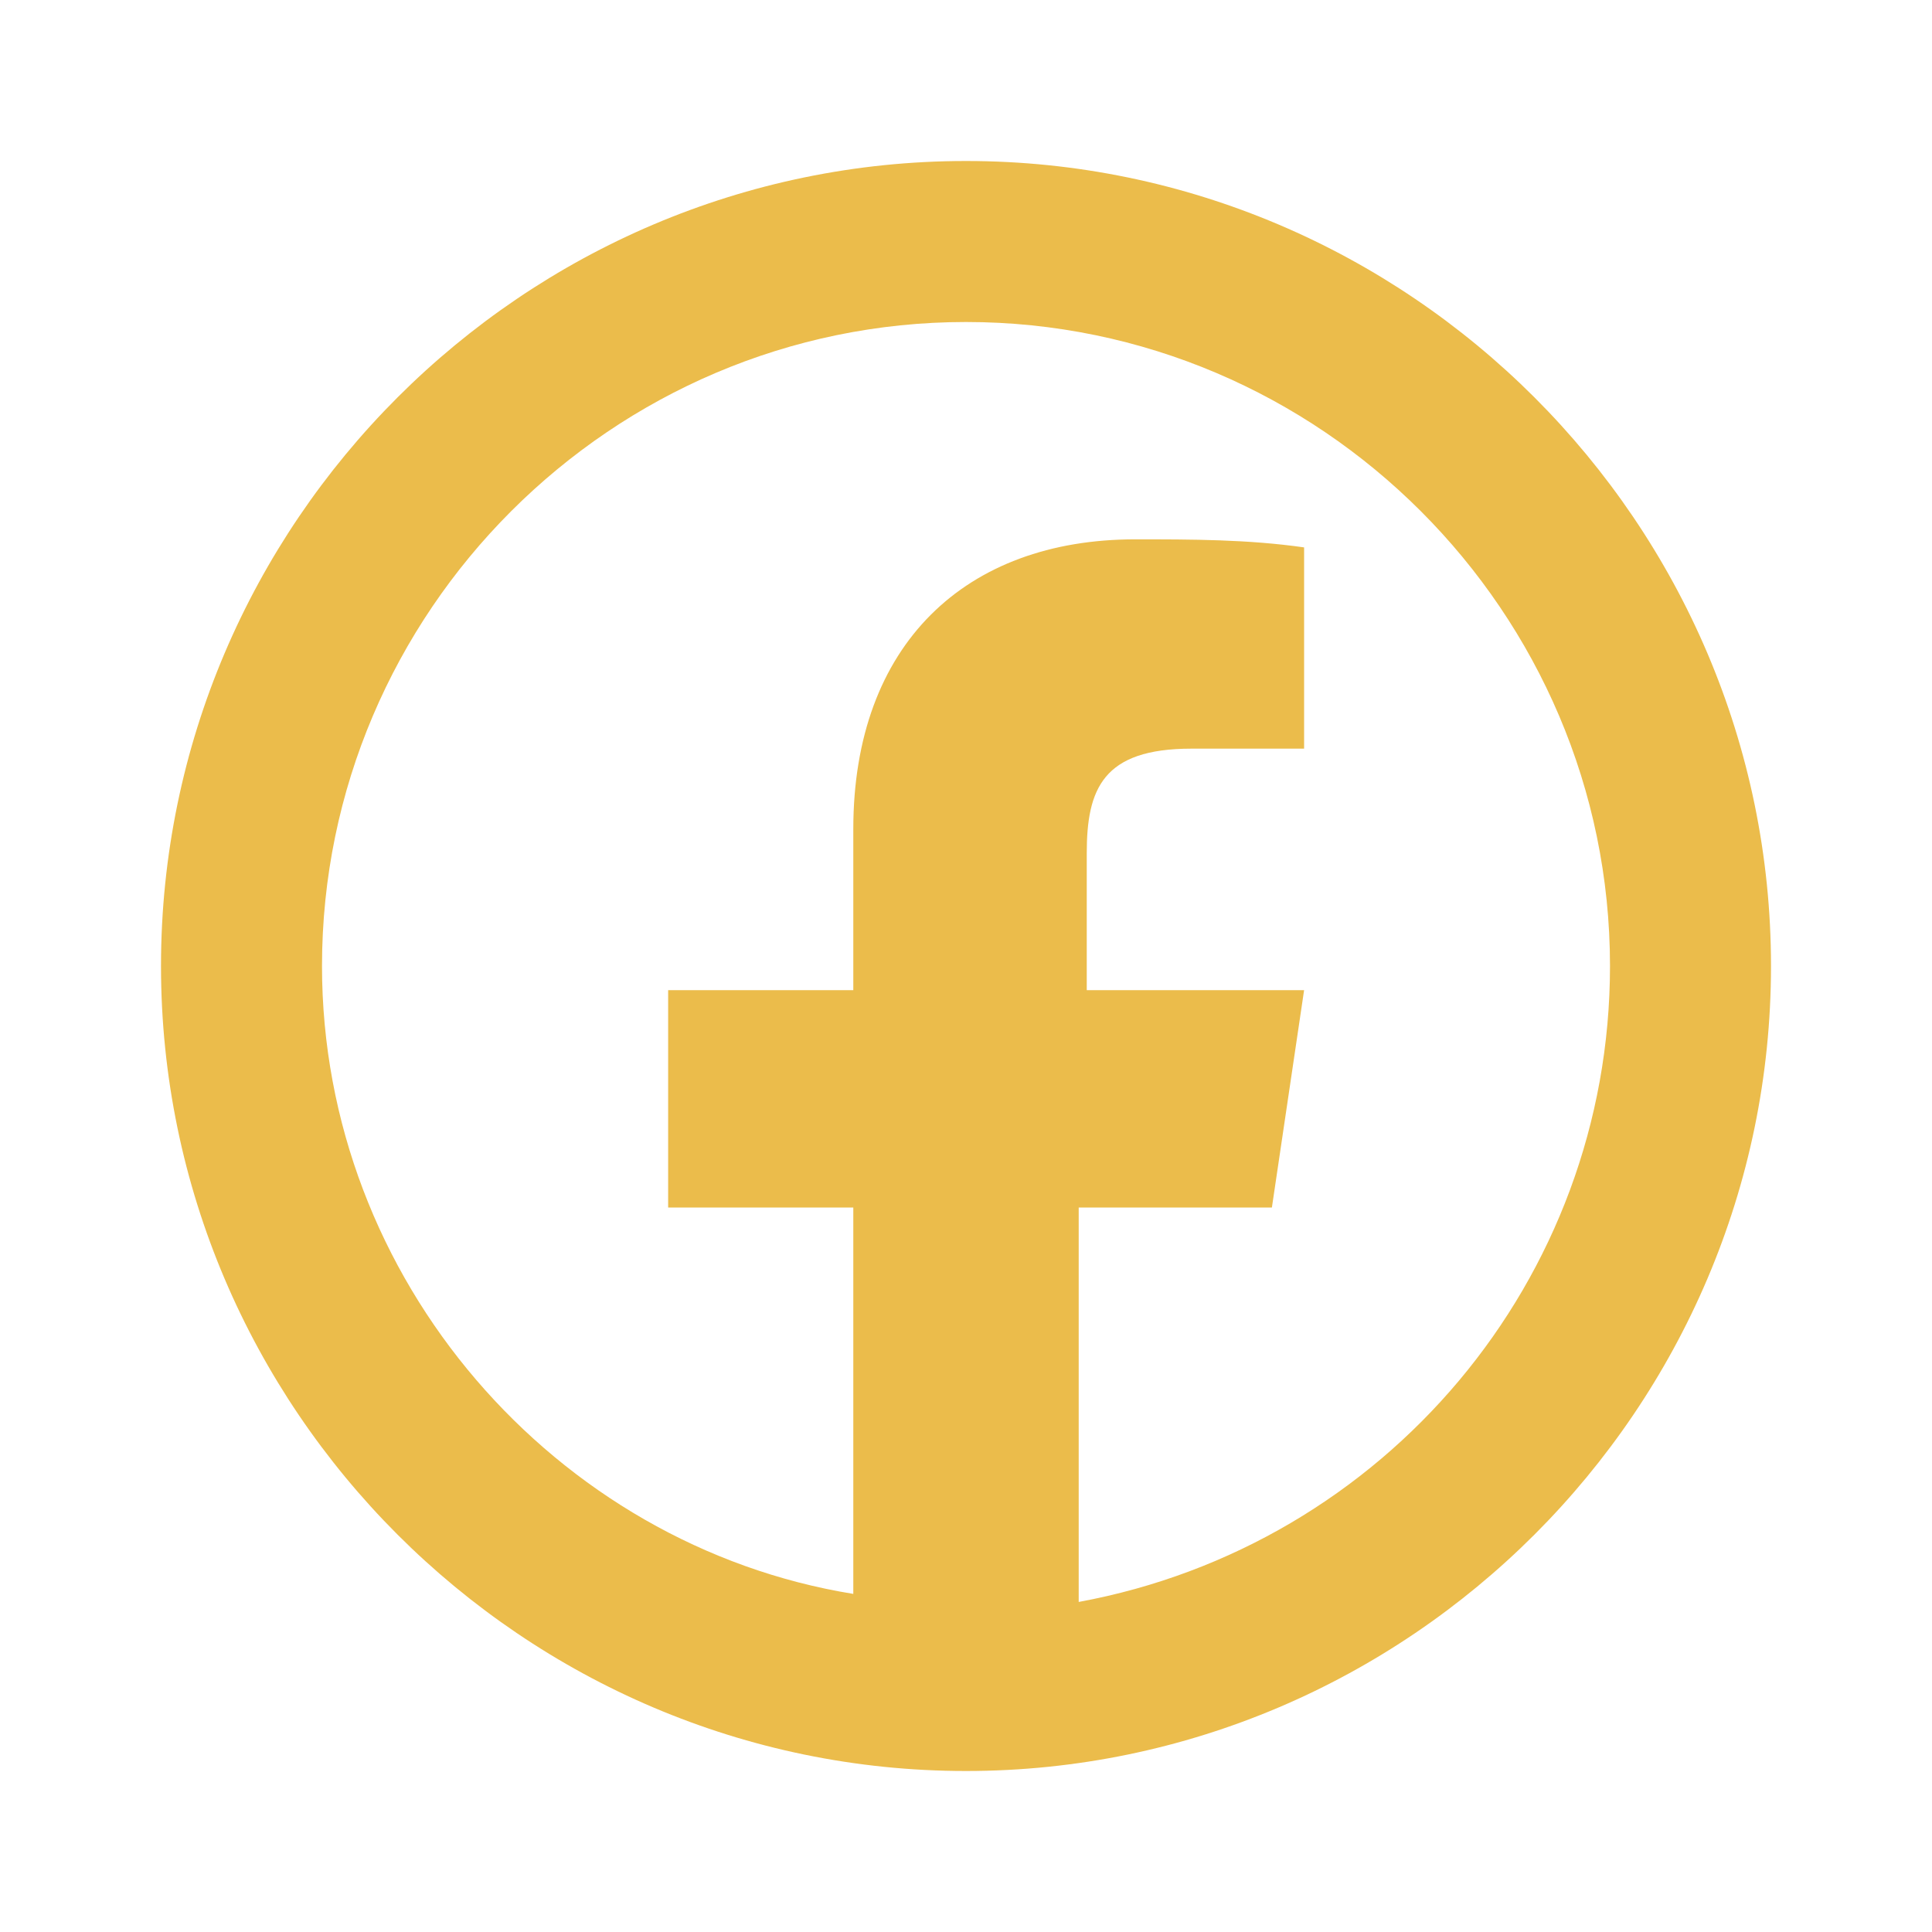 <svg xmlns="http://www.w3.org/2000/svg" xmlns:xlink="http://www.w3.org/1999/xlink" id="Layer_1" x="0px" y="0px" viewBox="0 0 24 24" style="enable-background:new 0 0 24 24;" xml:space="preserve"><style type="text/css">	.st0{fill:#EBBC4B;}</style><path class="st0" d="M12,2C6.5,2,2,6.5,2,12s4.5,10,10,10s10-4.5,10-10S17.5,2,12,2z M12,4c4.4,0,8,3.6,8,8c0,3.9-2.8,7.2-6.6,7.9 V15h2.4l0.4-2.7h-2.7v-1.7c0-0.8,0.2-1.3,1.3-1.3h1.4V6.8c-0.7-0.1-1.4-0.1-2.1-0.1c-2.1,0-3.5,1.3-3.5,3.6v2H8.3V15h2.3v4.8 C6.9,19.2,4,15.9,4,12C4,7.6,7.6,4,12,4z"></path></svg>